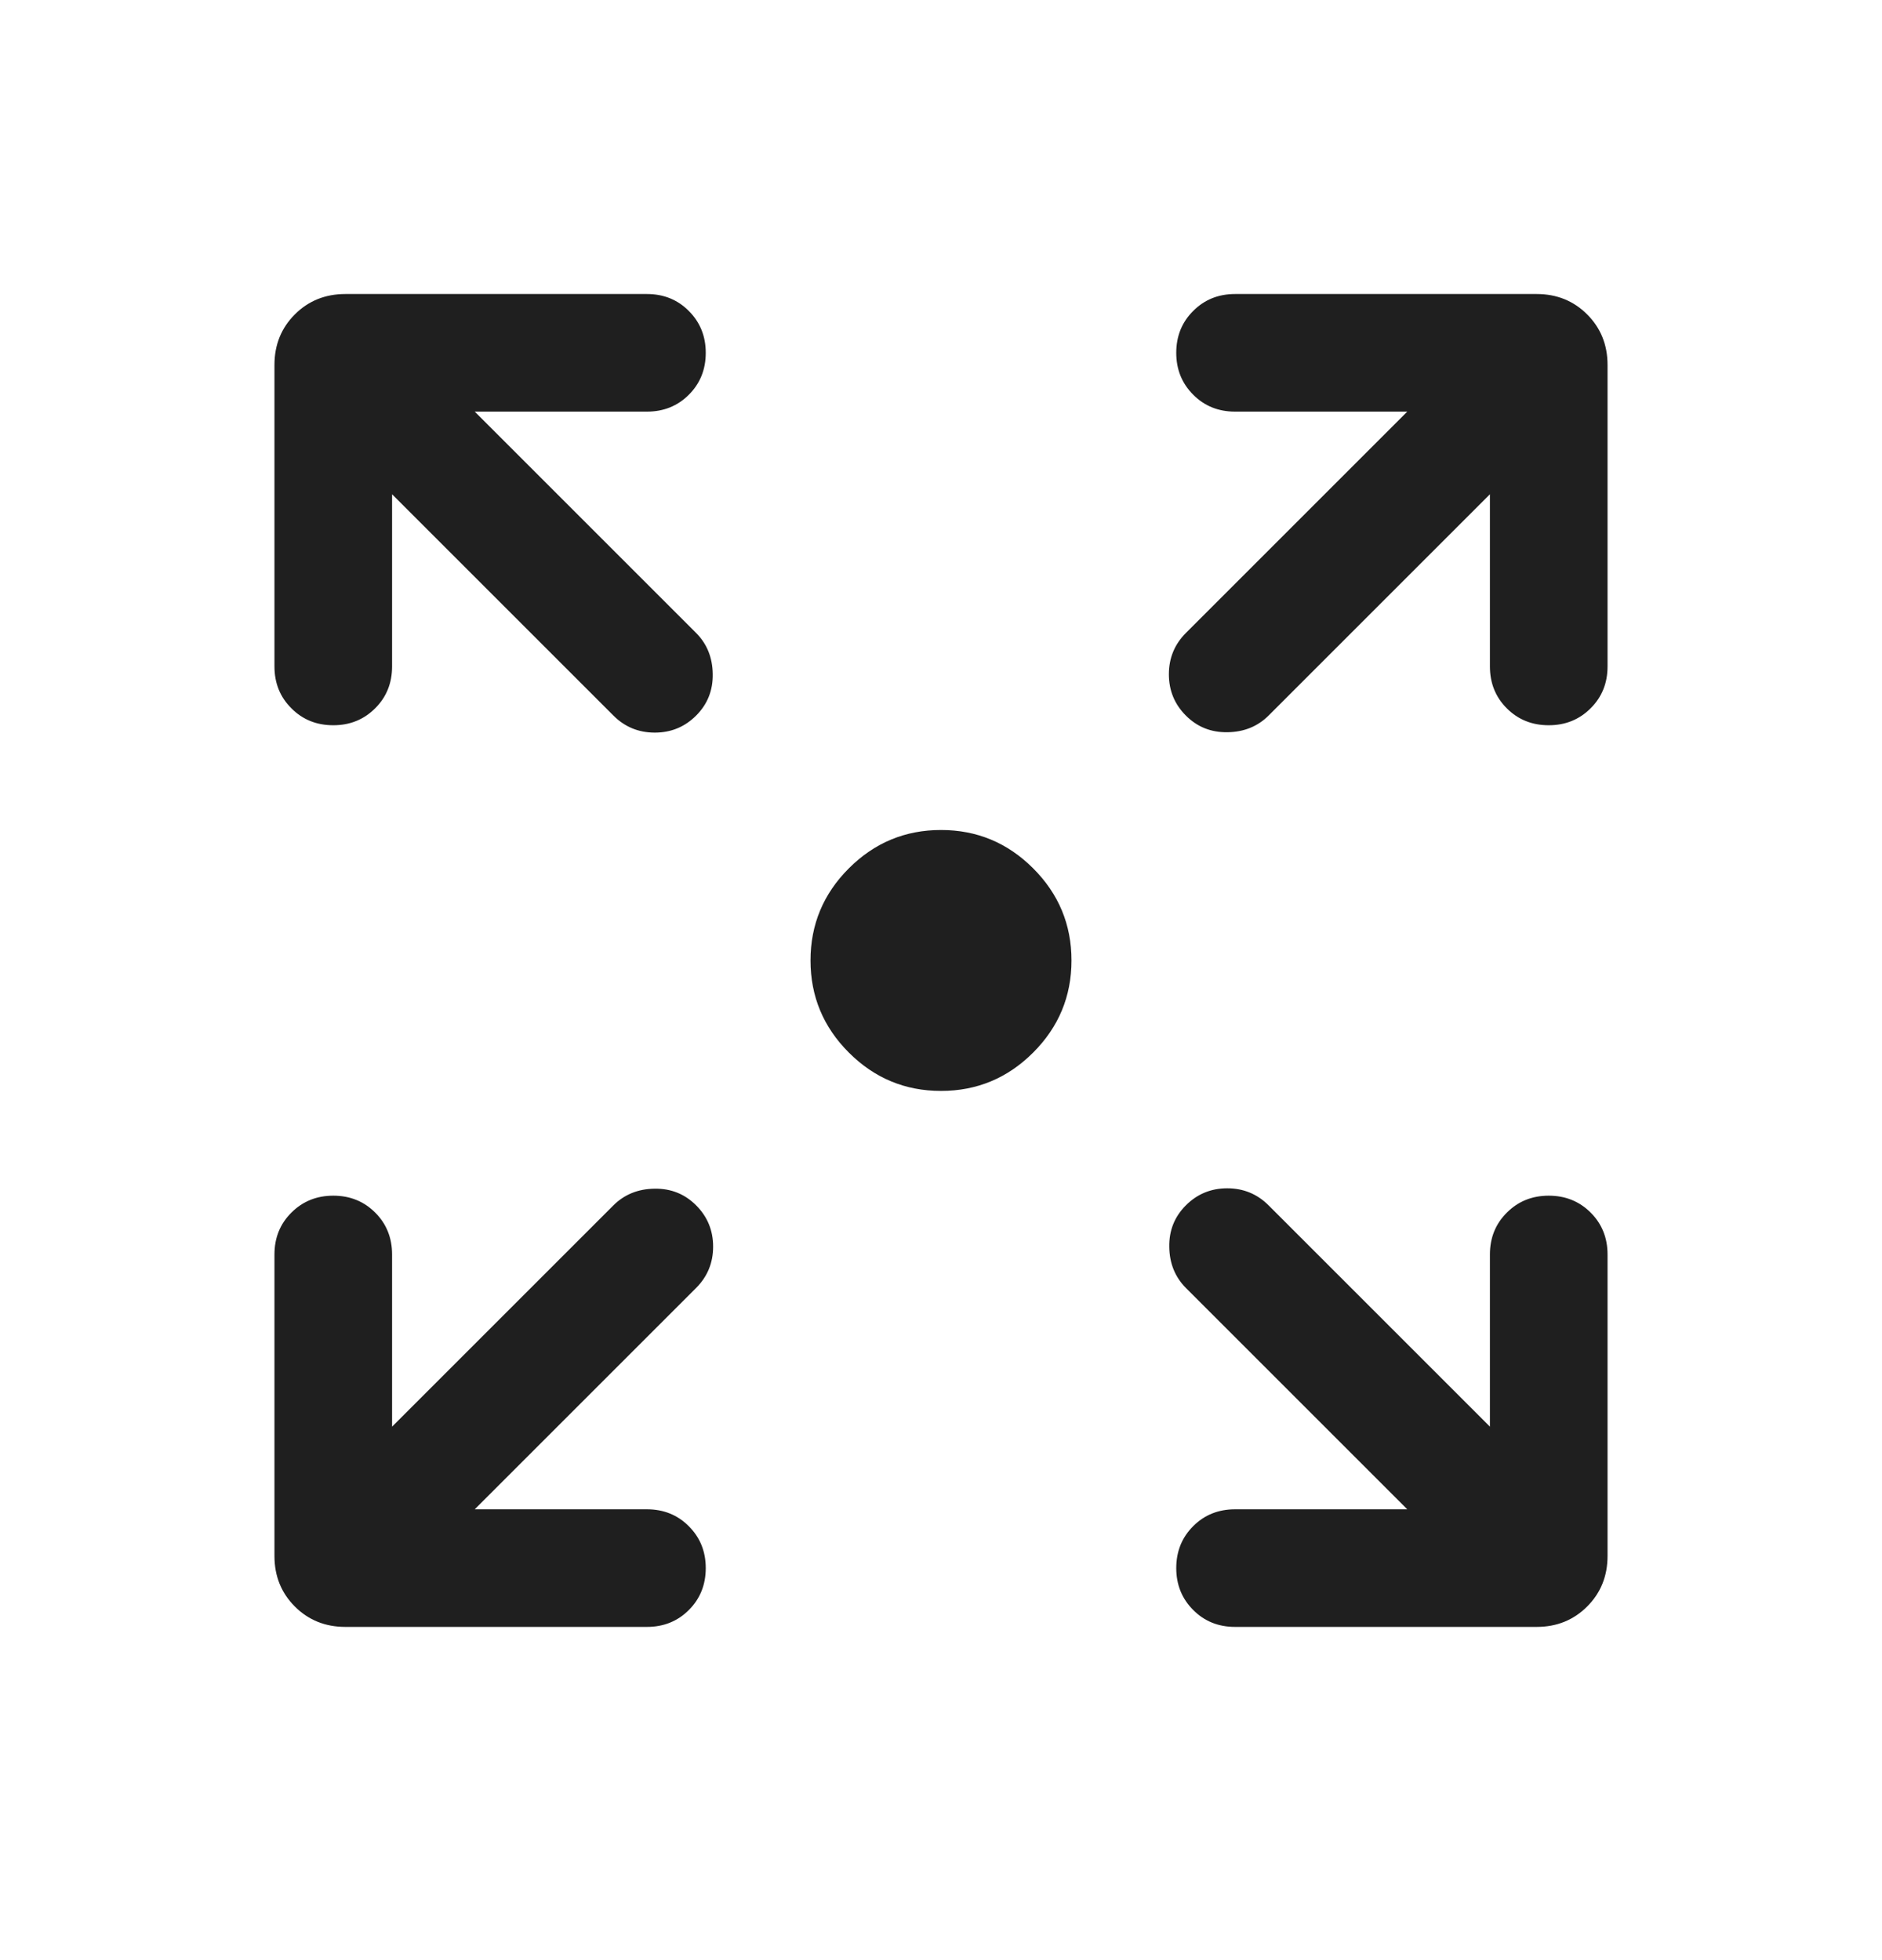 <?xml version="1.0" encoding="utf-8"?>
<svg xmlns="http://www.w3.org/2000/svg" fill="none" height="25" viewBox="0 0 24 25" width="24">
<path d="M12 13.914C11.543 13.914 11.151 13.751 10.825 13.425C10.499 13.099 10.336 12.707 10.336 12.25C10.336 11.793 10.499 11.401 10.825 11.075C11.151 10.749 11.543 10.586 12 10.586C12.457 10.586 12.849 10.749 13.175 11.075C13.501 11.401 13.664 11.793 13.664 12.25C13.664 12.707 13.501 13.099 13.175 13.425C12.849 13.751 12.457 13.914 12 13.914ZM6.054 19.25H8.25C8.463 19.25 8.641 19.322 8.784 19.466C8.928 19.61 9 19.788 9 20C9 20.213 8.928 20.391 8.784 20.535C8.641 20.678 8.463 20.75 8.25 20.75H4.404C4.148 20.75 3.933 20.663 3.76 20.49C3.587 20.317 3.5 20.102 3.5 19.846V16C3.5 15.787 3.572 15.609 3.716 15.466C3.86 15.322 4.038 15.25 4.25 15.25C4.463 15.25 4.641 15.322 4.785 15.466C4.928 15.609 5 15.787 5 16V18.196L7.823 15.373C7.962 15.235 8.136 15.164 8.345 15.161C8.555 15.157 8.732 15.228 8.877 15.373C9.022 15.518 9.094 15.694 9.094 15.9C9.094 16.106 9.022 16.282 8.877 16.427L6.054 19.25ZM17.946 19.25L15.123 16.427C14.985 16.288 14.914 16.114 14.911 15.905C14.907 15.695 14.978 15.518 15.123 15.373C15.268 15.228 15.444 15.156 15.65 15.156C15.856 15.156 16.032 15.228 16.177 15.373L19 18.196V16C19 15.787 19.072 15.609 19.216 15.466C19.36 15.322 19.538 15.25 19.75 15.25C19.963 15.25 20.141 15.322 20.285 15.466C20.428 15.609 20.5 15.787 20.5 16V19.846C20.5 20.102 20.413 20.317 20.24 20.49C20.067 20.663 19.852 20.75 19.596 20.75H15.75C15.537 20.75 15.359 20.678 15.216 20.534C15.072 20.39 15 20.212 15 20C15 19.787 15.072 19.609 15.216 19.465C15.359 19.322 15.537 19.25 15.75 19.25H17.946ZM5 6.304V8.5C5 8.713 4.928 8.891 4.784 9.034C4.64 9.178 4.462 9.25 4.25 9.25C4.037 9.25 3.859 9.178 3.716 9.034C3.572 8.891 3.5 8.713 3.5 8.5V4.654C3.5 4.398 3.587 4.183 3.76 4.01C3.933 3.837 4.148 3.75 4.404 3.75H8.25C8.463 3.75 8.641 3.822 8.784 3.966C8.928 4.11 9 4.288 9 4.5C9 4.713 8.928 4.891 8.784 5.035C8.641 5.178 8.463 5.25 8.25 5.25H6.054L8.877 8.073C9.015 8.211 9.086 8.386 9.089 8.595C9.093 8.805 9.022 8.982 8.877 9.127C8.732 9.272 8.556 9.344 8.35 9.344C8.144 9.344 7.968 9.272 7.823 9.127L5 6.304ZM19 6.304L16.177 9.127C16.038 9.265 15.864 9.336 15.655 9.339C15.445 9.343 15.268 9.272 15.123 9.127C14.978 8.982 14.906 8.806 14.906 8.6C14.906 8.394 14.978 8.218 15.123 8.073L17.946 5.25H15.75C15.537 5.25 15.359 5.178 15.216 5.034C15.072 4.89 15 4.712 15 4.5C15 4.287 15.072 4.109 15.216 3.966C15.359 3.822 15.537 3.75 15.75 3.75H19.596C19.852 3.75 20.067 3.837 20.24 4.01C20.413 4.183 20.5 4.398 20.5 4.654V8.5C20.5 8.713 20.428 8.891 20.284 9.034C20.14 9.178 19.962 9.25 19.75 9.25C19.537 9.25 19.359 9.178 19.215 9.034C19.072 8.891 19 8.713 19 8.5V6.304Z" fill="#1F1F1F"/>
</svg>